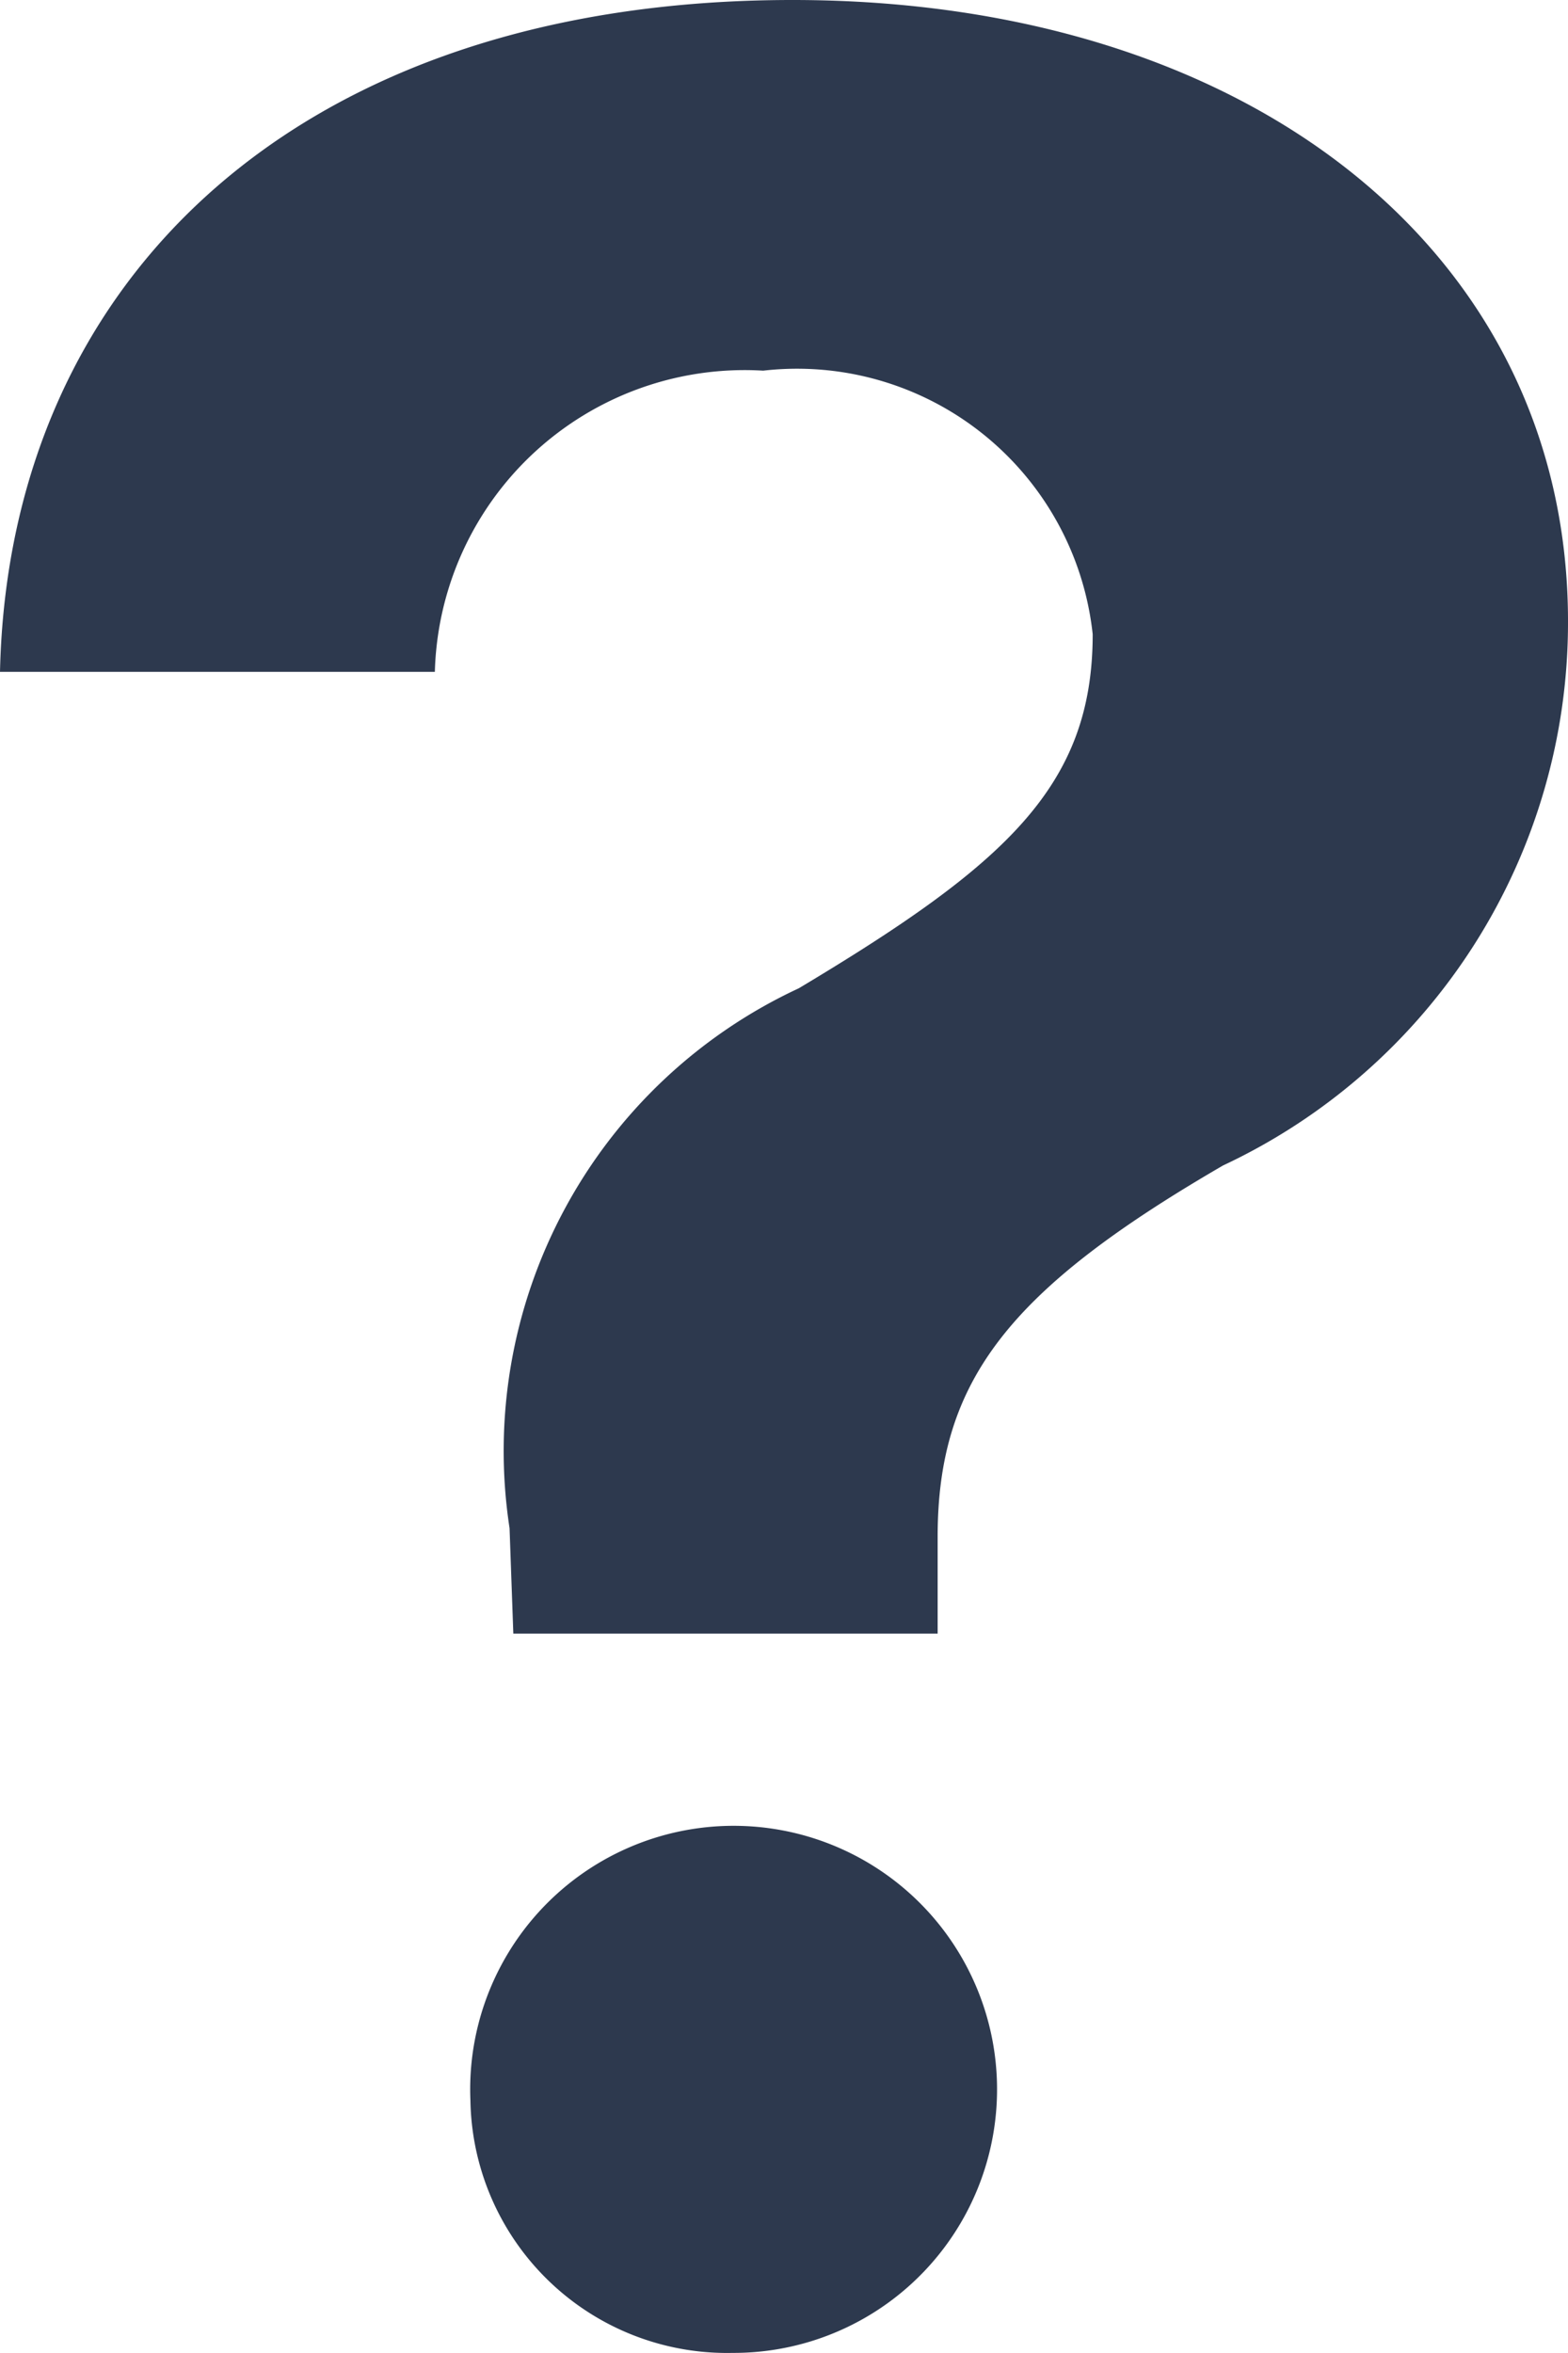 <svg xmlns="http://www.w3.org/2000/svg" width="8.333" height="12.5" viewBox="0 0 8.333 12.5">
  <path id="Icon_ionic-ios-help" data-name="Icon ionic-ios-help" d="M17.712,11.25c2.441,0,4.121,1.354,4.121,3.3A3.184,3.184,0,0,1,20,17.441c-1.133.658-1.517,1.139-1.517,1.973v.514H16.228l-.02-.56A2.71,2.71,0,0,1,17.745,16.5c1.1-.658,1.562-1.074,1.562-1.881a1.58,1.58,0,0,0-1.751-1.4,1.647,1.647,0,0,0-1.745,1.6H13.5C13.546,12.728,15.095,11.25,17.712,11.25ZM16,22.408a1.4,1.4,0,1,1,1.393,1.341A1.364,1.364,0,0,1,16,22.408Z" transform="translate(-13.5 -11.25)" fill="#2d394e"/>
</svg>
